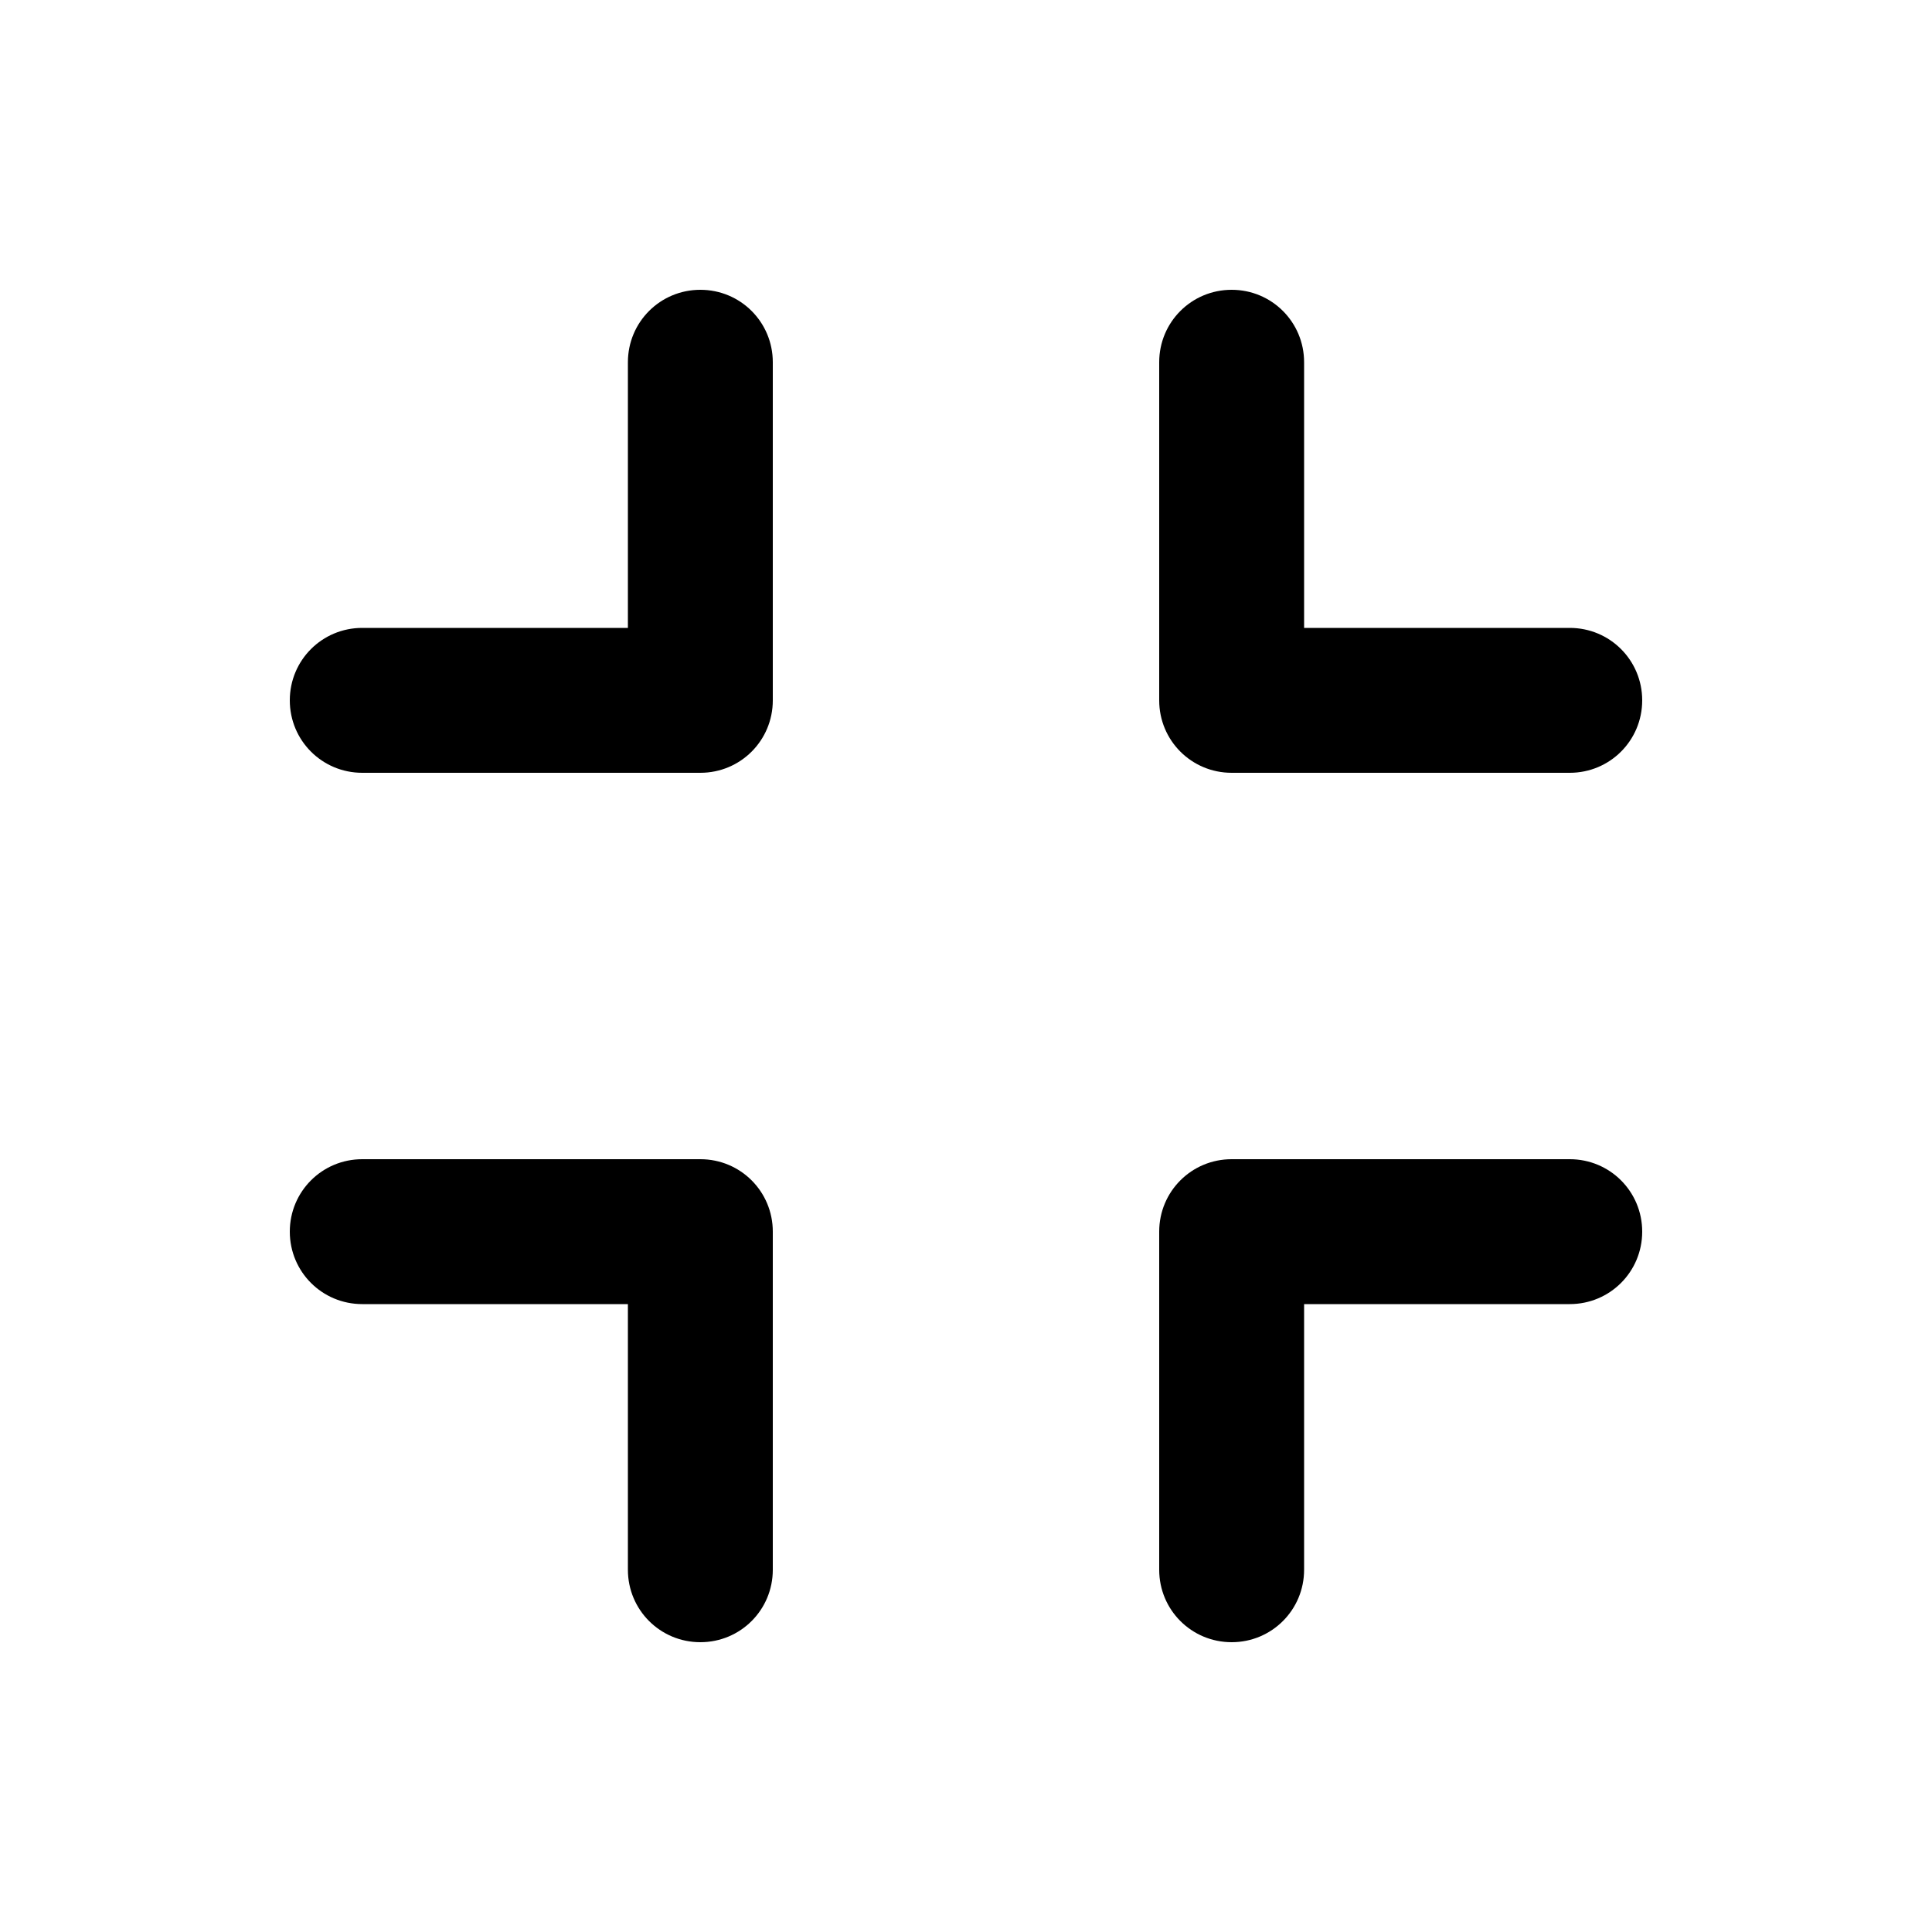 <svg xmlns="http://www.w3.org/2000/svg" viewBox="0 0 640 640"><!--! Font Awesome Pro 7.1.0 by @fontawesome - https://fontawesome.com License - https://fontawesome.com/license (Commercial License) Copyright 2025 Fonticons, Inc. --><path fill="currentColor" d="M256 120C256 106.7 245.3 96 232 96C218.7 96 208 106.7 208 120L208 208L120 208C106.7 208 96 218.7 96 232C96 245.3 106.7 256 120 256L232 256C245.3 256 256 245.3 256 232L256 120zM120 384C106.7 384 96 394.7 96 408C96 421.3 106.7 432 120 432L208 432L208 520C208 533.3 218.7 544 232 544C245.3 544 256 533.3 256 520L256 408C256 394.7 245.3 384 232 384L120 384zM432 120C432 106.7 421.3 96 408 96C394.7 96 384 106.7 384 120L384 232C384 245.3 394.7 256 408 256L520 256C533.3 256 544 245.3 544 232C544 218.7 533.3 208 520 208L432 208L432 120zM408 384C394.7 384 384 394.7 384 408L384 520C384 533.3 394.7 544 408 544C421.3 544 432 533.3 432 520L432 432L520 432C533.3 432 544 421.3 544 408C544 394.7 533.3 384 520 384L408 384z"/></svg>